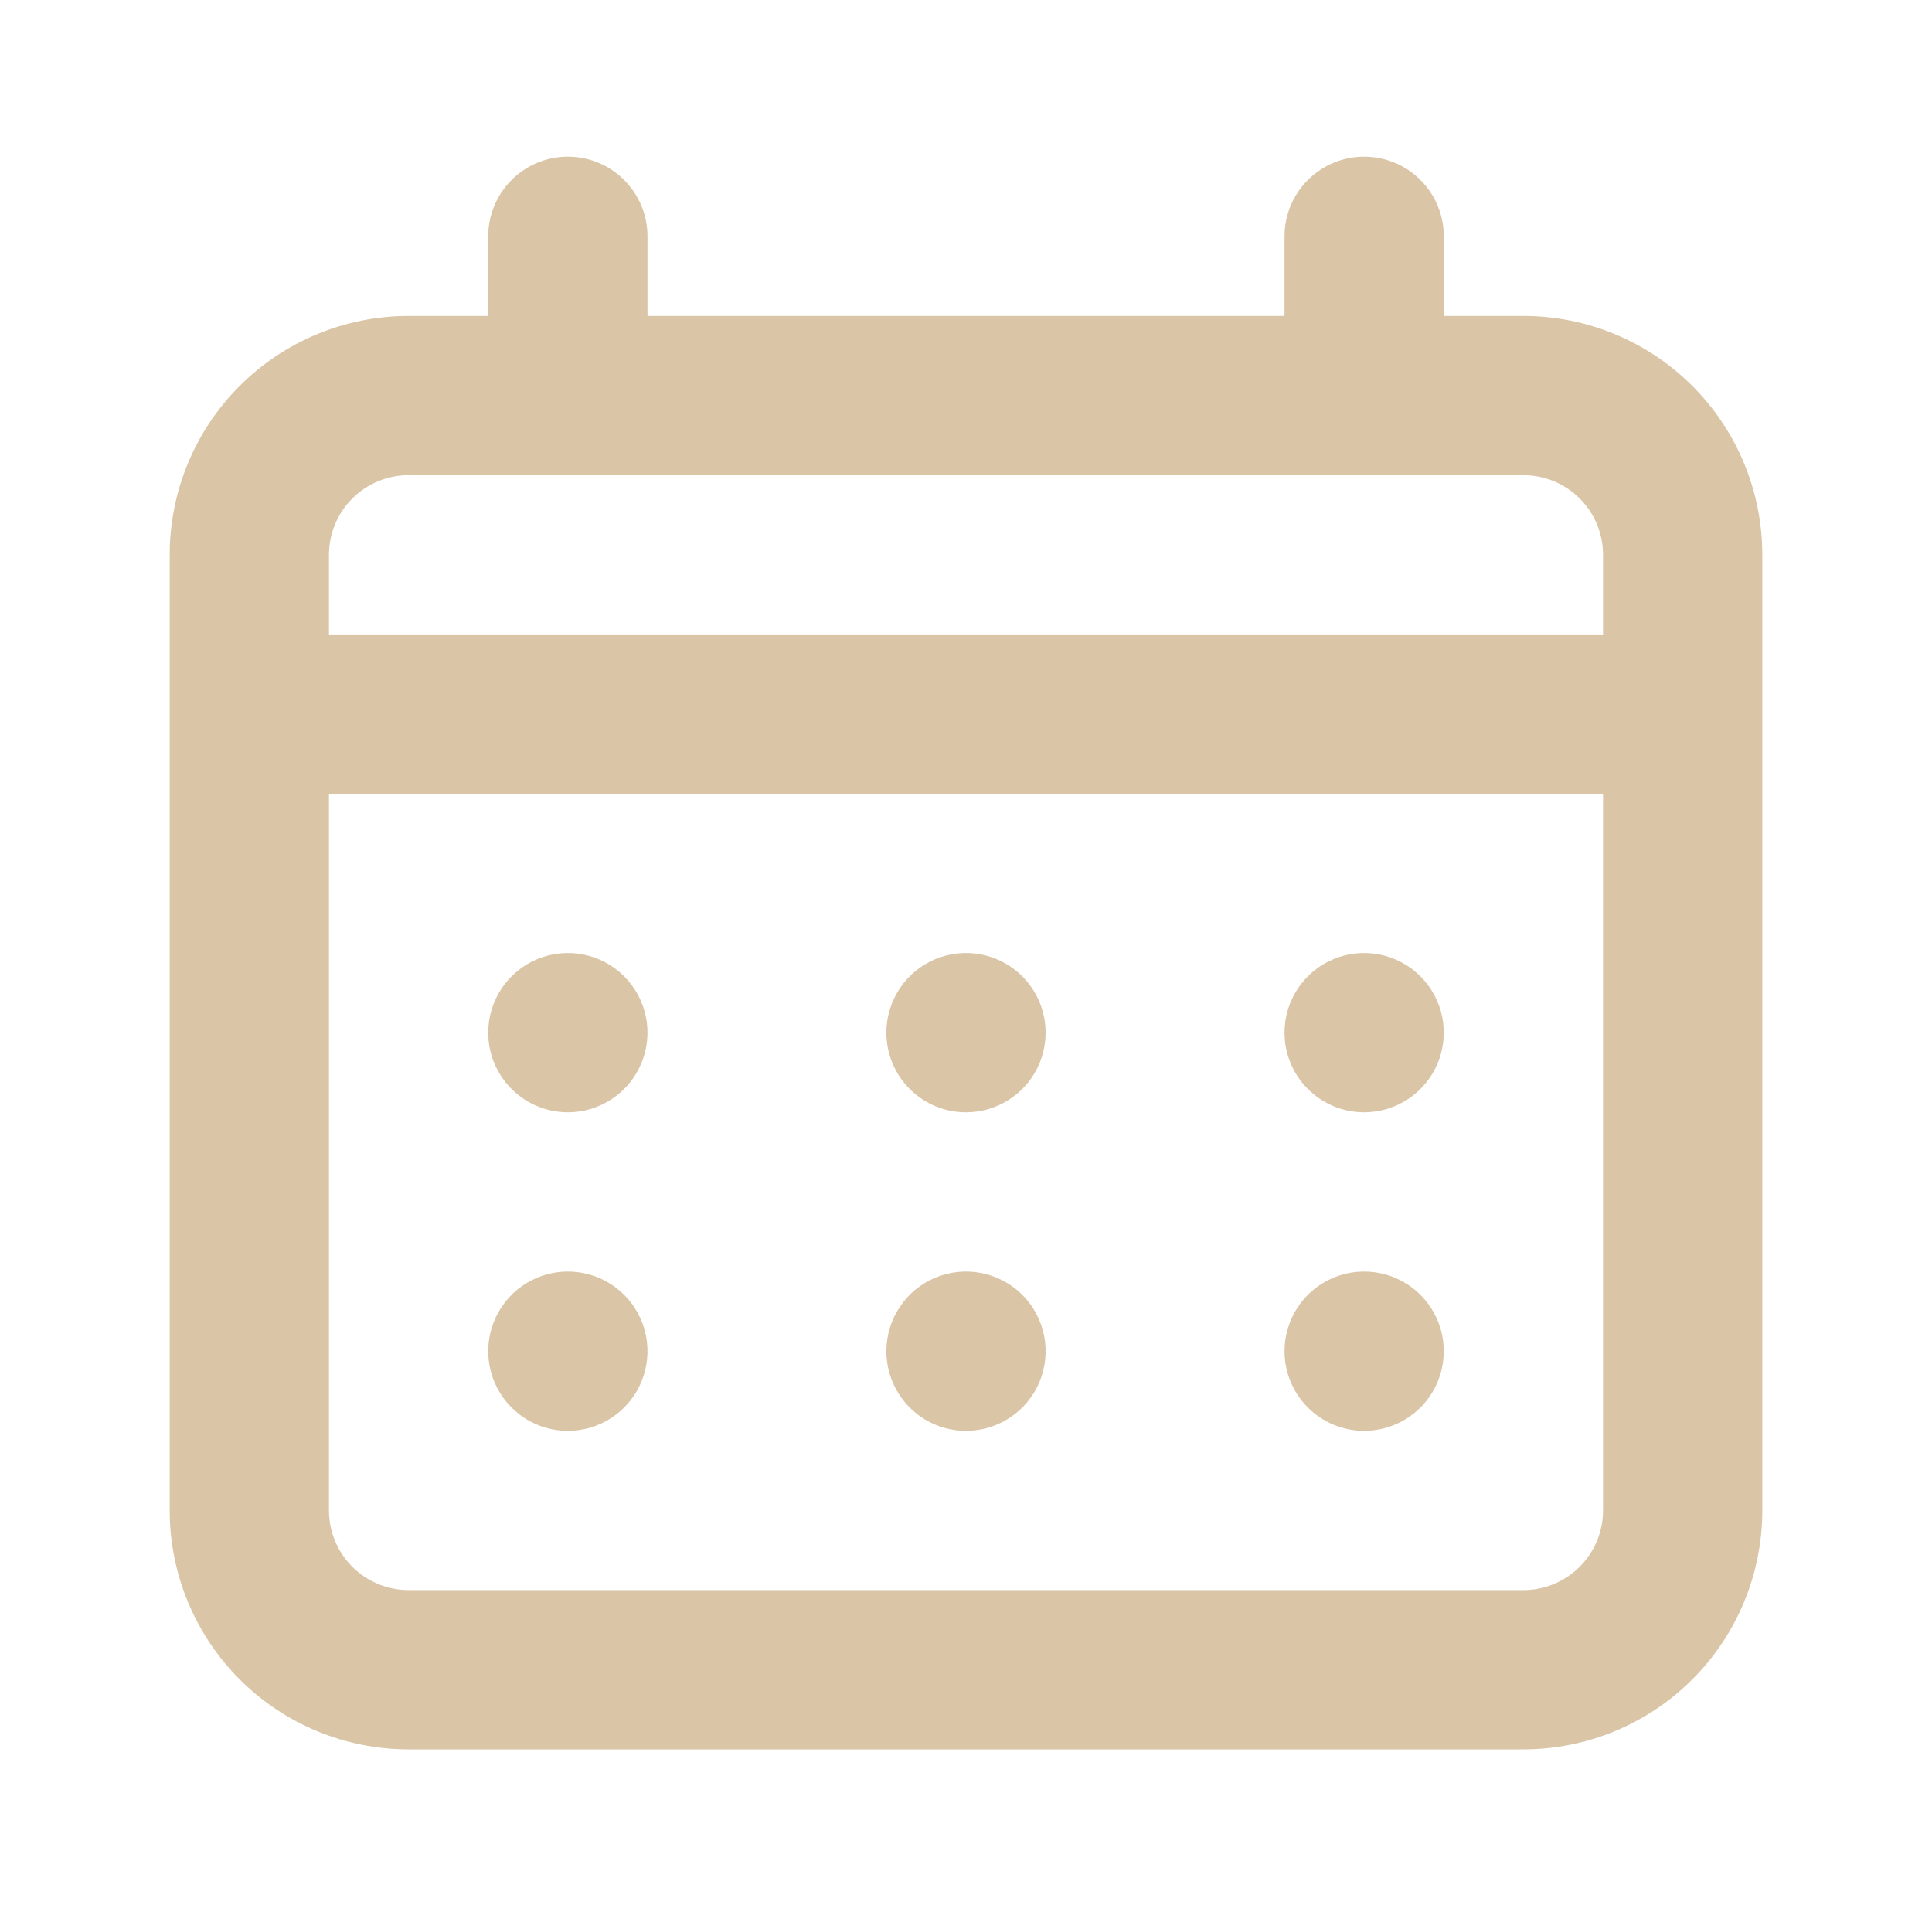 <svg width="148" height="147" viewBox="0 0 148 147" fill="none" xmlns="http://www.w3.org/2000/svg">
<path d="M74 85.2C75.207 85.2 76.386 84.842 77.389 84.172C78.392 83.502 79.174 82.549 79.636 81.434C80.097 80.32 80.218 79.093 79.983 77.91C79.747 76.727 79.166 75.64 78.313 74.787C77.46 73.933 76.373 73.353 75.19 73.117C74.007 72.882 72.78 73.003 71.666 73.464C70.551 73.926 69.598 74.708 68.928 75.711C68.258 76.714 67.9 77.894 67.9 79.1C67.9 80.718 68.543 82.269 69.687 83.413C70.831 84.557 72.382 85.2 74 85.2ZM104.5 85.2C105.706 85.2 106.886 84.842 107.889 84.172C108.892 83.502 109.674 82.549 110.136 81.434C110.597 80.32 110.718 79.093 110.483 77.91C110.247 76.727 109.666 75.64 108.813 74.787C107.96 73.933 106.873 73.353 105.69 73.117C104.507 72.882 103.28 73.003 102.166 73.464C101.051 73.926 100.098 74.708 99.428 75.711C98.758 76.714 98.4 77.894 98.4 79.1C98.4 80.718 99.043 82.269 100.187 83.413C101.331 84.557 102.882 85.2 104.5 85.2ZM74 109.6C75.207 109.6 76.386 109.242 77.389 108.572C78.392 107.902 79.174 106.949 79.636 105.834C80.097 104.72 80.218 103.493 79.983 102.31C79.747 101.127 79.166 100.04 78.313 99.187C77.46 98.334 76.373 97.753 75.19 97.517C74.007 97.282 72.78 97.403 71.666 97.864C70.551 98.326 69.598 99.108 68.928 100.111C68.258 101.114 67.9 102.294 67.9 103.5C67.9 105.118 68.543 106.669 69.687 107.813C70.831 108.957 72.382 109.6 74 109.6ZM104.5 109.6C105.706 109.6 106.886 109.242 107.889 108.572C108.892 107.902 109.674 106.949 110.136 105.834C110.597 104.72 110.718 103.493 110.483 102.31C110.247 101.127 109.666 100.04 108.813 99.187C107.96 98.334 106.873 97.753 105.69 97.517C104.507 97.282 103.28 97.403 102.166 97.864C101.051 98.326 100.098 99.108 99.428 100.111C98.758 101.114 98.4 102.294 98.4 103.5C98.4 105.118 99.043 106.669 100.187 107.813C101.331 108.957 102.882 109.6 104.5 109.6ZM43.5 85.2C44.706 85.2 45.886 84.842 46.889 84.172C47.892 83.502 48.674 82.549 49.136 81.434C49.597 80.32 49.718 79.093 49.483 77.91C49.247 76.727 48.666 75.64 47.813 74.787C46.96 73.933 45.873 73.353 44.69 73.117C43.507 72.882 42.28 73.003 41.166 73.464C40.051 73.926 39.098 74.708 38.428 75.711C37.758 76.714 37.4 77.894 37.4 79.1C37.4 80.718 38.043 82.269 39.187 83.413C40.331 84.557 41.882 85.2 43.5 85.2ZM116.7 24.2H110.6V18.1C110.6 16.482 109.957 14.931 108.813 13.787C107.669 12.643 106.118 12 104.5 12C102.882 12 101.331 12.643 100.187 13.787C99.043 14.931 98.4 16.482 98.4 18.1V24.2H49.6V18.1C49.6 16.482 48.957 14.931 47.813 13.787C46.669 12.643 45.118 12 43.5 12C41.882 12 40.331 12.643 39.187 13.787C38.043 14.931 37.4 16.482 37.4 18.1V24.2H31.3C26.447 24.2 21.792 26.128 18.36 29.56C14.928 32.992 13 37.647 13 42.5V115.7C13 120.553 14.928 125.208 18.36 128.64C21.792 132.072 26.447 134 31.3 134H116.7C121.553 134 126.208 132.072 129.64 128.64C133.072 125.208 135 120.553 135 115.7V42.5C135 37.647 133.072 32.992 129.64 29.56C126.208 26.128 121.553 24.2 116.7 24.2ZM122.8 115.7C122.8 117.318 122.157 118.869 121.013 120.013C119.869 121.157 118.318 121.8 116.7 121.8H31.3C29.682 121.8 28.131 121.157 26.987 120.013C25.843 118.869 25.2 117.318 25.2 115.7V60.8H122.8V115.7ZM122.8 48.6H25.2V42.5C25.2 40.882 25.843 39.331 26.987 38.187C28.131 37.043 29.682 36.4 31.3 36.4H116.7C118.318 36.4 119.869 37.043 121.013 38.187C122.157 39.331 122.8 40.882 122.8 42.5V48.6ZM43.5 109.6C44.706 109.6 45.886 109.242 46.889 108.572C47.892 107.902 48.674 106.949 49.136 105.834C49.597 104.72 49.718 103.493 49.483 102.31C49.247 101.127 48.666 100.04 47.813 99.187C46.96 98.334 45.873 97.753 44.69 97.517C43.507 97.282 42.28 97.403 41.166 97.864C40.051 98.326 39.098 99.108 38.428 100.111C37.758 101.114 37.4 102.294 37.4 103.5C37.4 105.118 38.043 106.669 39.187 107.813C40.331 108.957 41.882 109.6 43.5 109.6Z" fill="#DAC5A6"/>
</svg>
